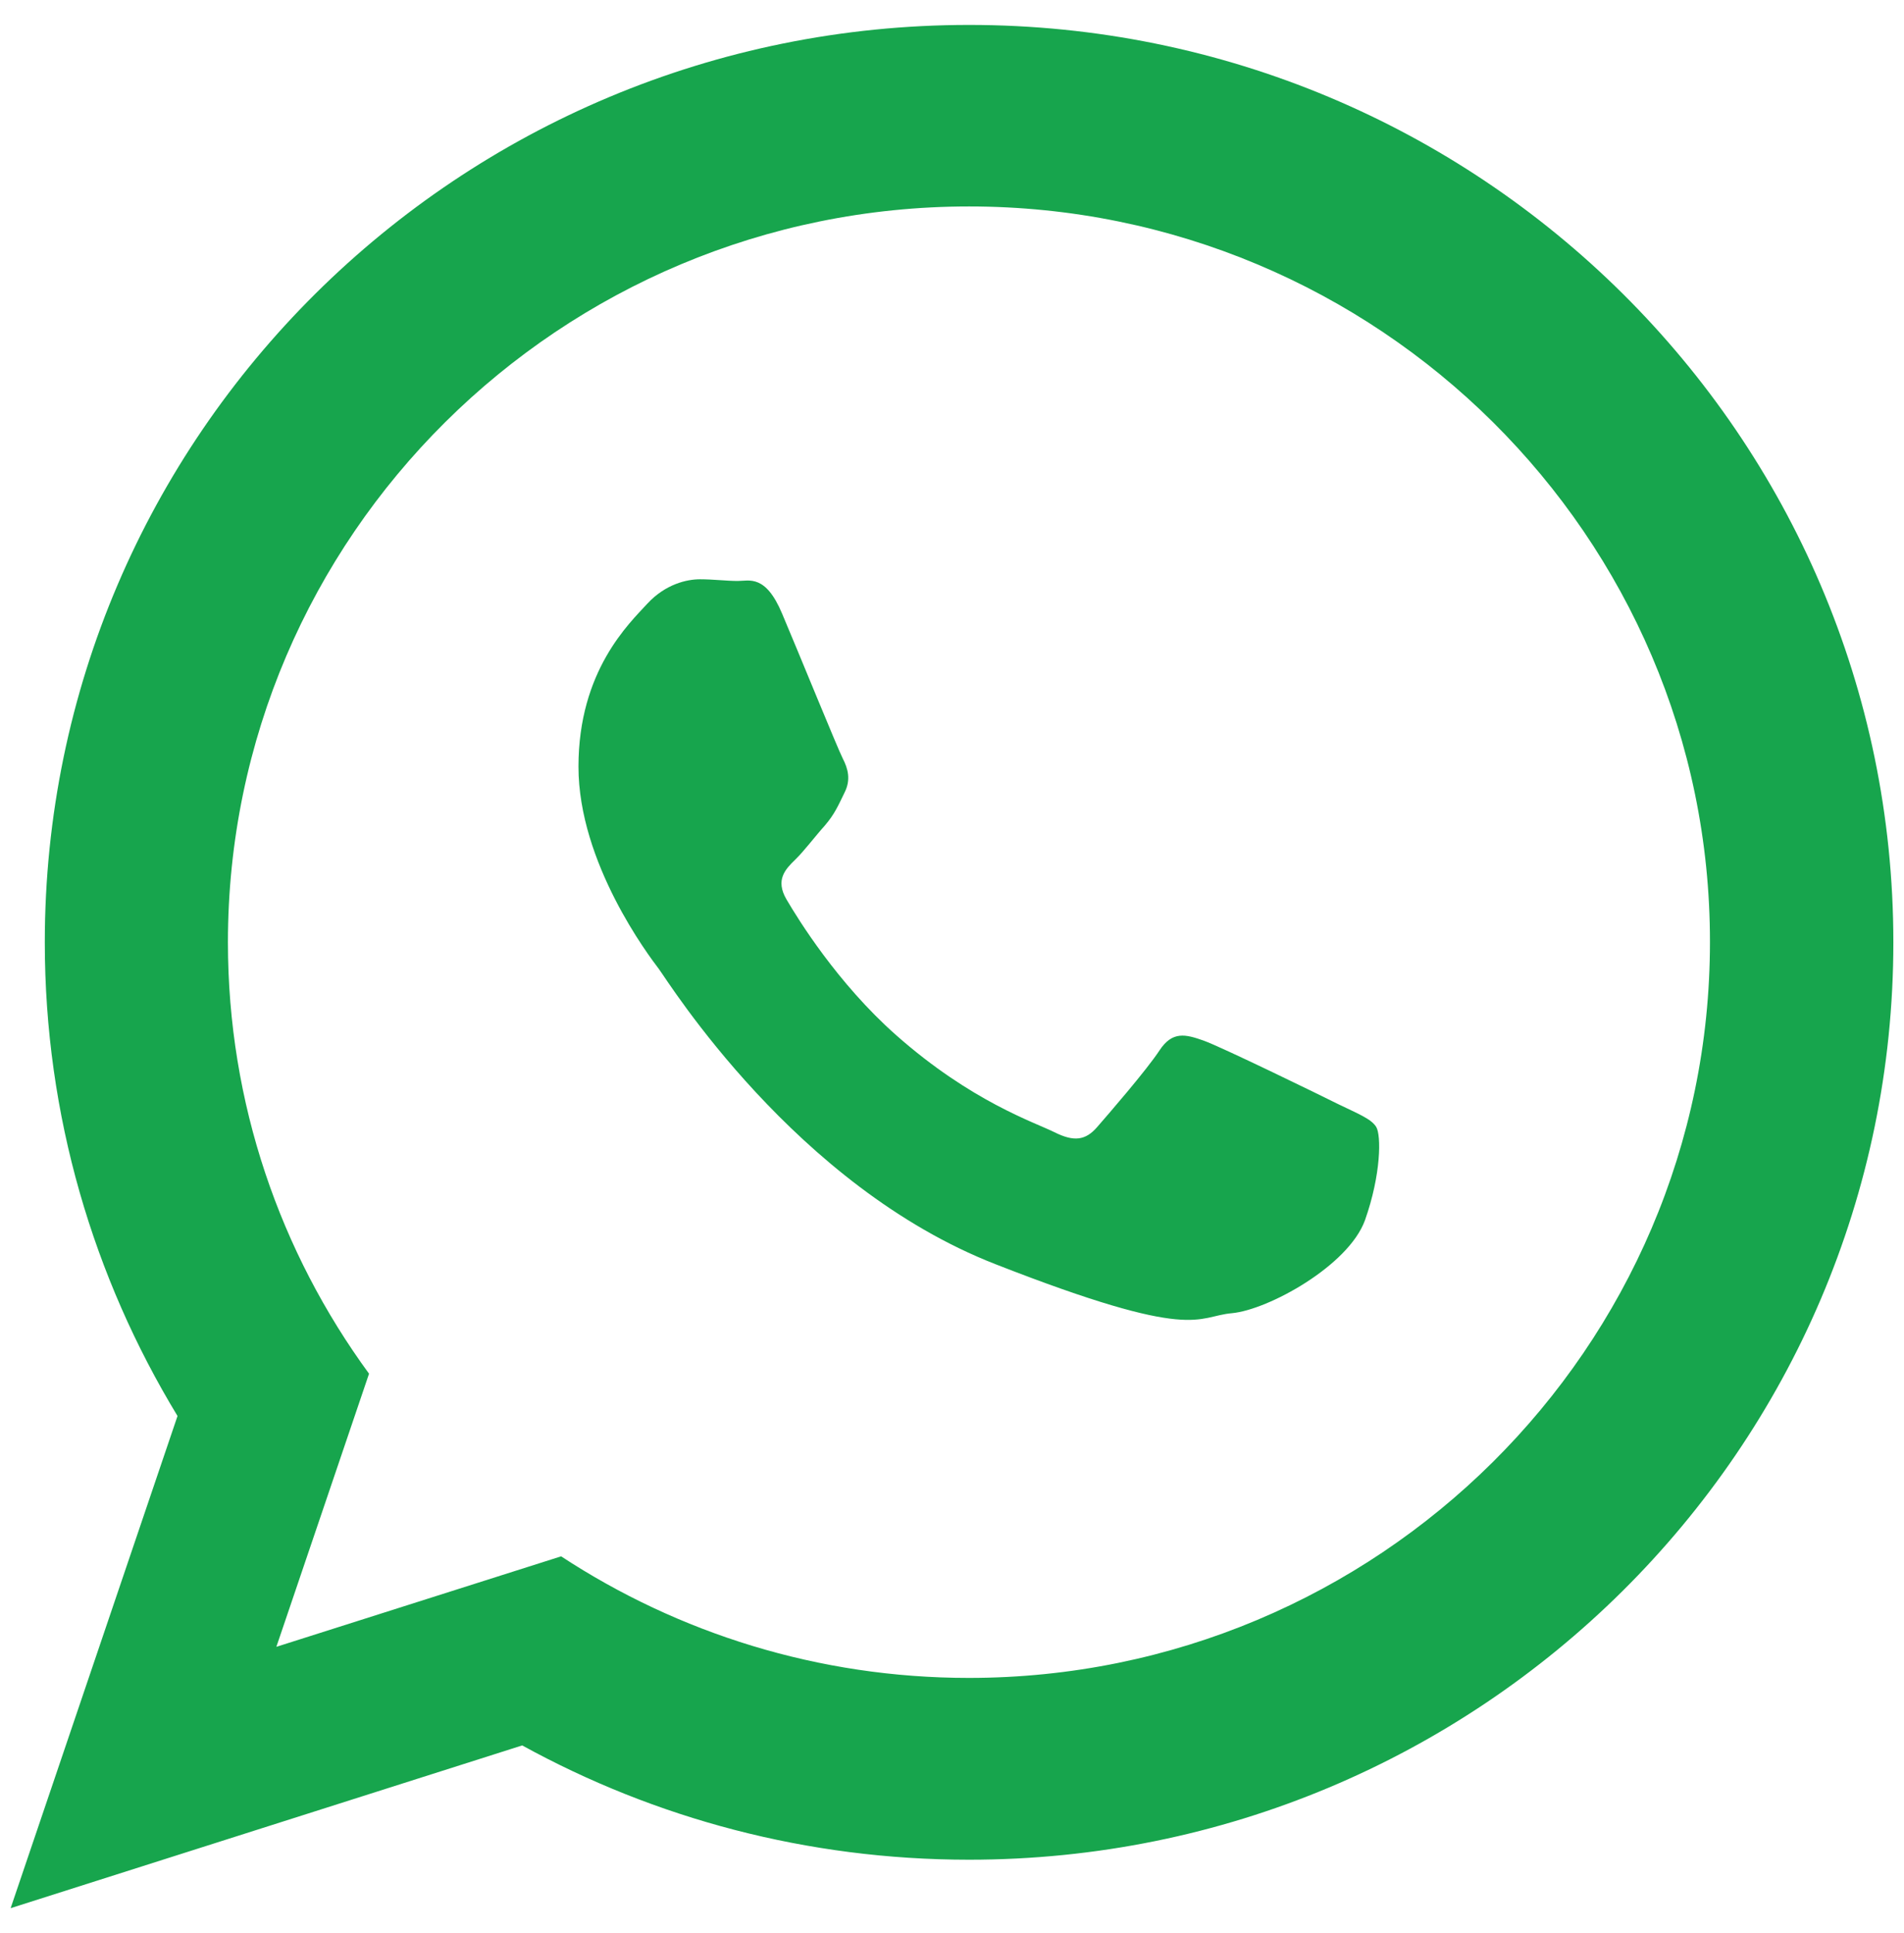 <?xml version="1.0" encoding="utf-8"?>
<!-- Generator: Adobe Illustrator 24.1.2, SVG Export Plug-In . SVG Version: 6.00 Build 0)  -->
<svg version="1.1" id="Layer_1" xmlns="http://www.w3.org/2000/svg" xmlns:xlink="http://www.w3.org/1999/xlink" x="0px" y="0px"
	 viewBox="0 0 68 69" style="enable-background:new 0 0 68 69;" xml:space="preserve">
<style type="text/css">
	.st0{fill:#17A54D;}
</style>
<g id="XMLID_1_">
	<path id="XMLID_3_" class="st0" d="M34.61,66.39c-5.79,0-11.23-1.48-15.96-4.08L0.38,68.12l5.96-17.57
		c-3-4.94-4.74-10.72-4.74-16.91c0-18.09,14.78-32.75,33.01-32.75c18.23,0,33.01,14.66,33.01,32.75
		C67.62,51.72,52.84,66.39,34.61,66.39z M34.61,7.37c-14.6,0-26.47,11.78-26.47,26.27c0,5.75,1.87,11.07,5.04,15.4l-3.31,9.75
		l10.17-3.23c4.18,2.74,9.19,4.34,14.56,4.34c14.6,0,26.47-11.78,26.47-26.27C61.08,19.15,49.21,7.37,34.61,7.37z M49.15,40.23
		c-0.18-0.29-0.65-0.47-1.35-0.81c-0.7-0.35-4.17-2.04-4.81-2.27c-0.65-0.23-1.12-0.35-1.58,0.35s-1.82,2.27-2.23,2.74
		c-0.41,0.47-0.82,0.53-1.52,0.18c-0.7-0.35-2.97-1.09-5.66-3.47c-2.09-1.85-3.5-4.14-3.91-4.84c-0.41-0.7-0.04-1.08,0.31-1.42
		c0.32-0.31,0.7-0.82,1.06-1.22c0.35-0.41,0.47-0.7,0.7-1.17c0.24-0.47,0.12-0.87-0.06-1.22c-0.18-0.35-1.58-3.79-2.17-5.18
		c-0.59-1.4-1.17-1.16-1.58-1.16c-0.41,0-0.88-0.06-1.35-0.06c-0.47,0-1.23,0.17-1.88,0.87c-0.64,0.7-2.46,2.39-2.46,5.82
		c0,3.44,2.52,6.76,2.87,7.22c0.35,0.47,4.87,7.75,12.02,10.54c7.16,2.8,7.16,1.86,8.45,1.75c1.29-0.12,4.16-1.69,4.75-3.32
		C49.33,41.92,49.33,40.52,49.15,40.23z"/>
</g>
</svg>
